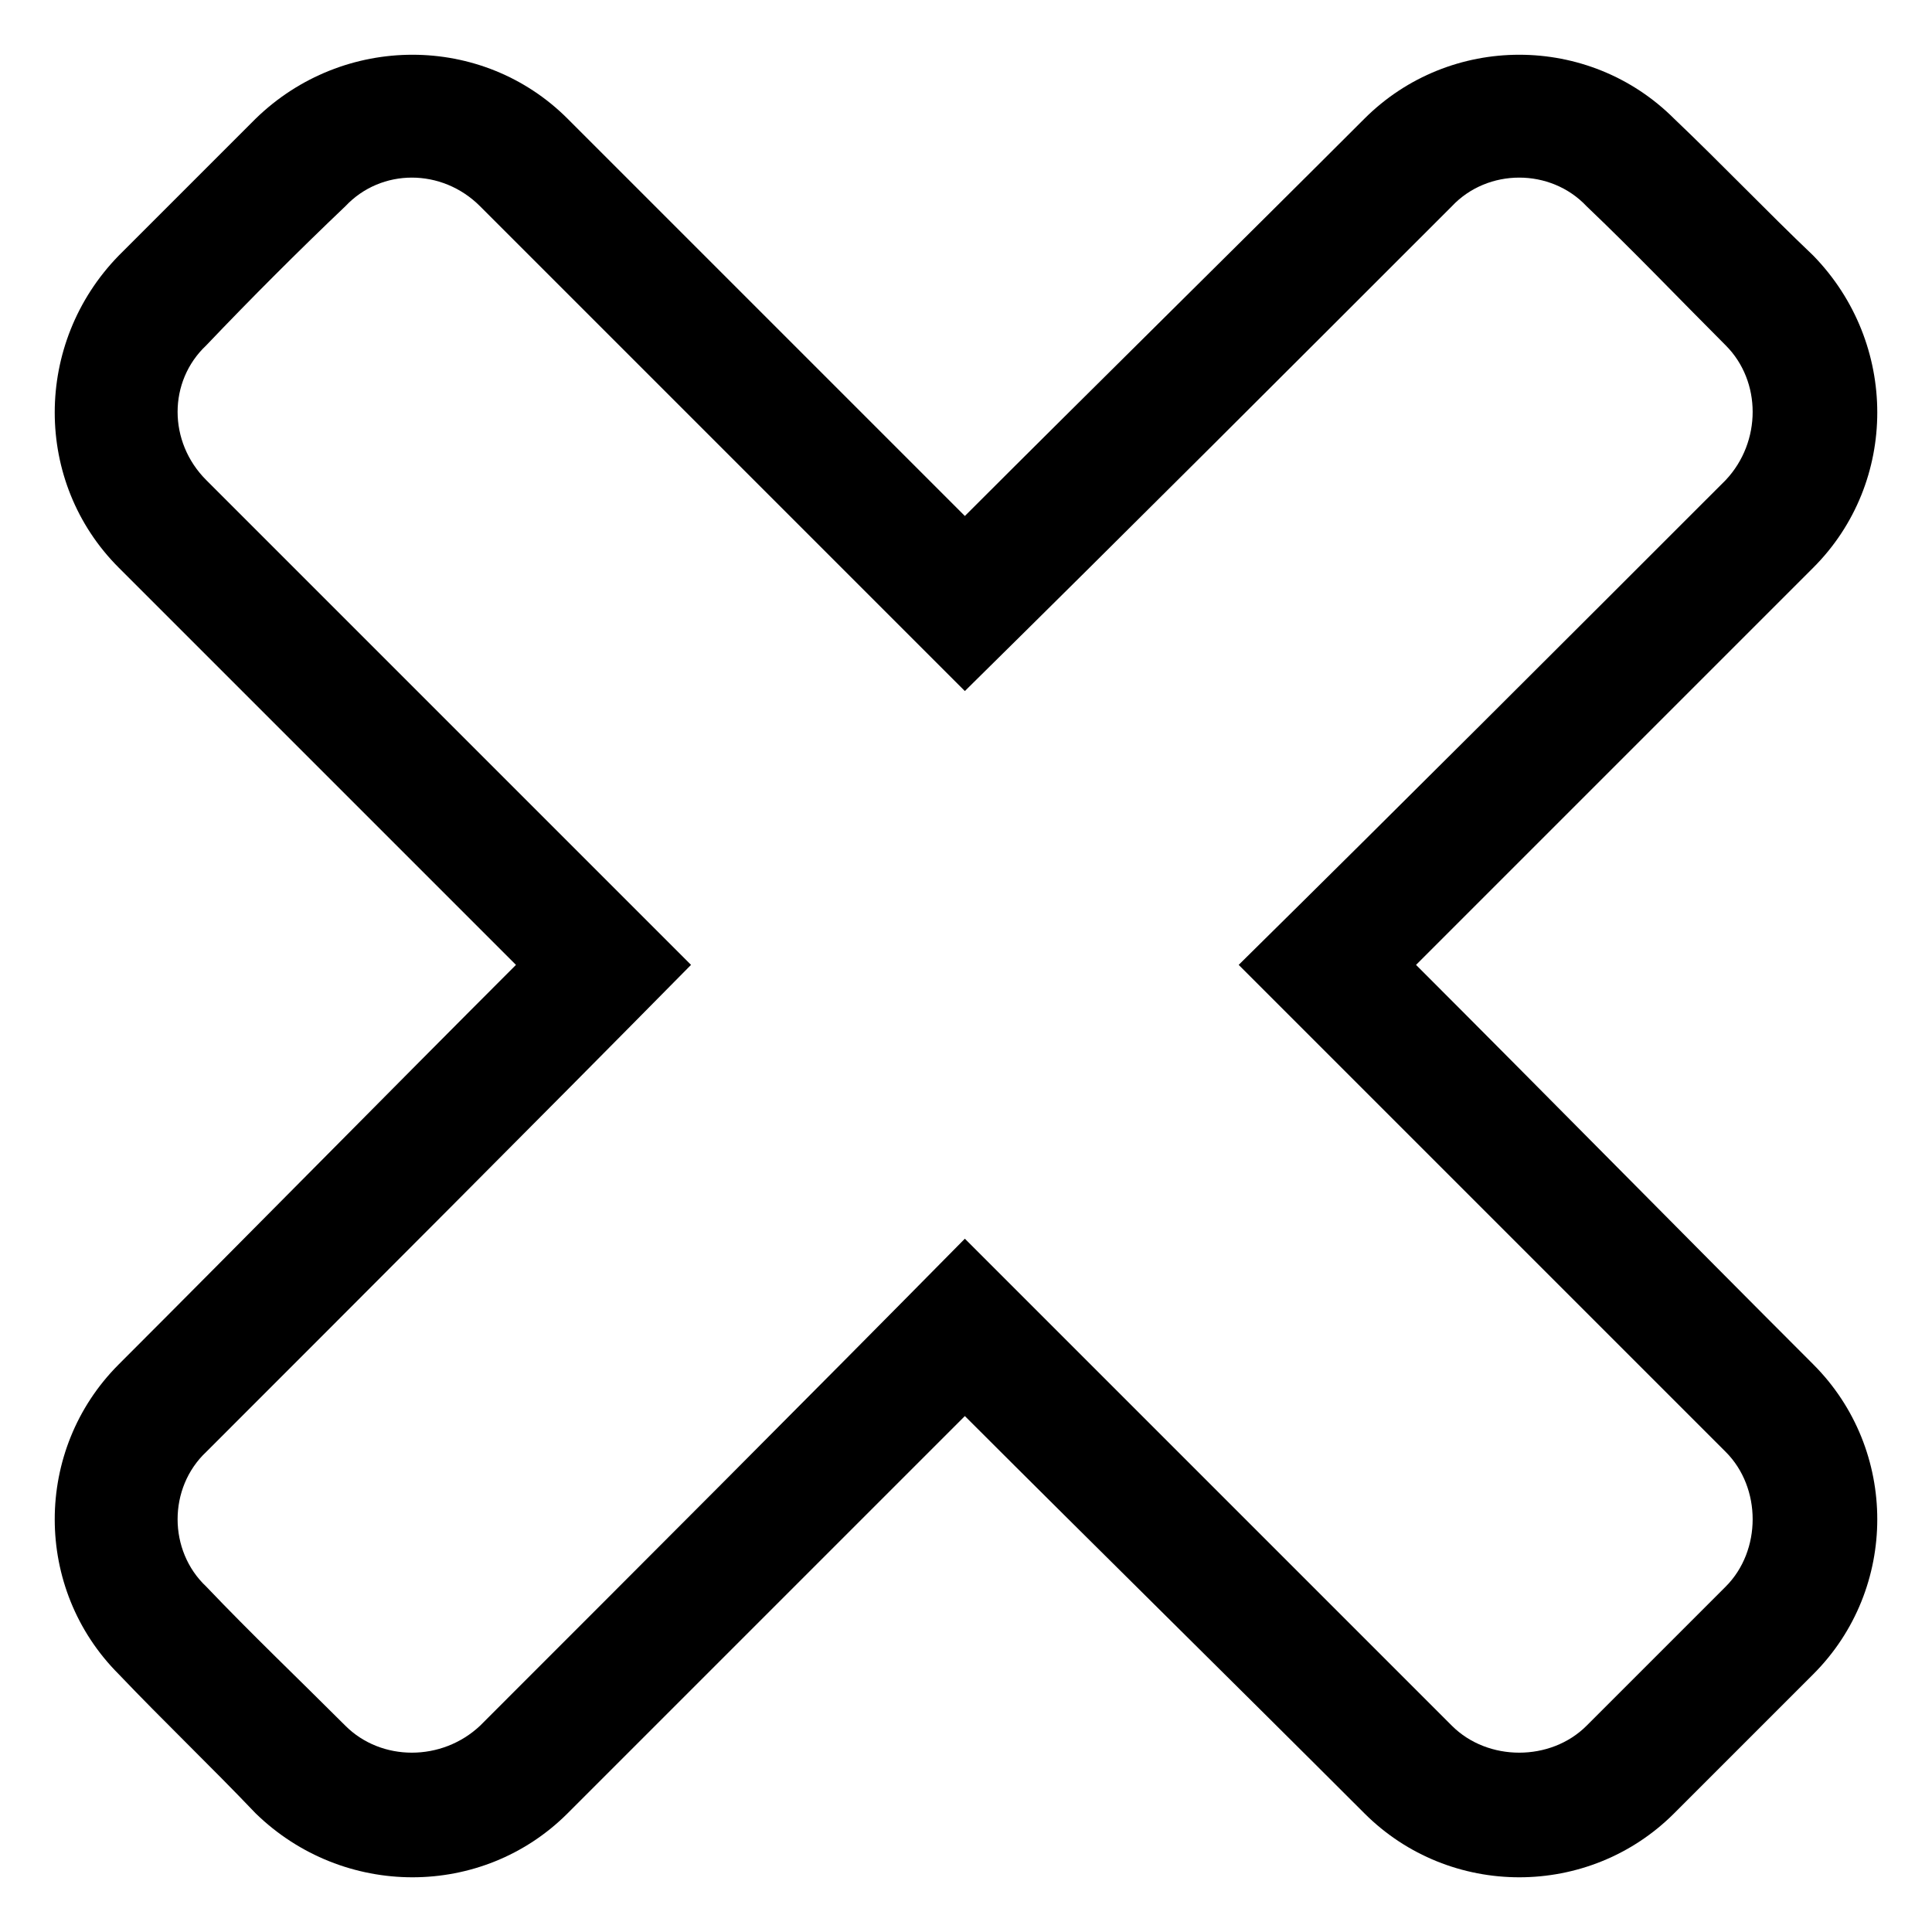 <?xml version="1.0" encoding="UTF-8"?>
<!-- Uploaded to: ICON Repo, www.svgrepo.com, Generator: ICON Repo Mixer Tools -->
<svg fill="#000000" width="800px" height="800px" version="1.1" viewBox="144 144 512 512" xmlns="http://www.w3.org/2000/svg">
 <path d="m399.7 280.74c35.094-35.094 70.781-70.188 105.88-105.28 22.602-22.602 59.48-22.602 82.086 0 12.492 11.895 24.387 24.387 36.879 36.285 22.602 23.199 22.602 60.078 0 82.68l-105.28 105.28c35.094 35.094 70.188 70.781 105.28 105.88 22.602 22.602 22.602 59.48 0 82.086-12.492 12.492-24.387 24.387-36.879 36.879-22.602 22.602-59.48 22.602-82.086 0-35.094-35.094-70.781-70.188-105.88-105.28l-105.28 105.28c-22.602 22.602-59.48 22.602-82.68 0-11.895-12.492-24.387-24.387-36.285-36.879-22.602-22.602-22.602-59.48 0-82.086 35.094-35.094 70.188-70.781 105.28-105.88l-105.28-105.28c-22.602-22.602-22.602-59.48 0-82.68 11.895-11.895 24.387-24.387 36.285-36.285 23.199-22.602 60.078-22.602 82.68 0l105.28 105.28zm-201.05-45.207c11.895-12.492 24.387-24.98 36.879-36.879 9.516-10.113 25.578-10.113 35.688 0 42.828 42.828 85.652 85.652 128.48 128.48 43.422-42.828 86.25-85.652 129.07-128.48 9.516-10.113 26.172-10.113 35.688 0 12.492 11.895 24.387 24.387 36.879 36.879 9.516 9.516 9.516 25.578 0 35.688-42.828 42.828-85.652 85.652-129.07 128.48l129.07 129.07c9.516 9.516 9.516 26.172 0 35.688-12.492 12.492-24.387 24.387-36.879 36.879-9.516 9.516-26.172 9.516-35.688 0-42.828-42.828-85.652-85.652-129.07-129.07-42.828 43.422-85.652 86.25-128.48 129.07-10.113 9.516-26.172 9.516-35.688 0-12.492-12.492-24.98-24.387-36.879-36.879-10.113-9.516-10.113-26.172 0-35.688 42.828-42.828 85.652-85.652 128.48-129.07-42.828-42.828-85.652-85.652-128.48-128.48-10.113-10.113-10.113-26.172 0-35.688z" fill-rule="evenodd"/>
</svg>